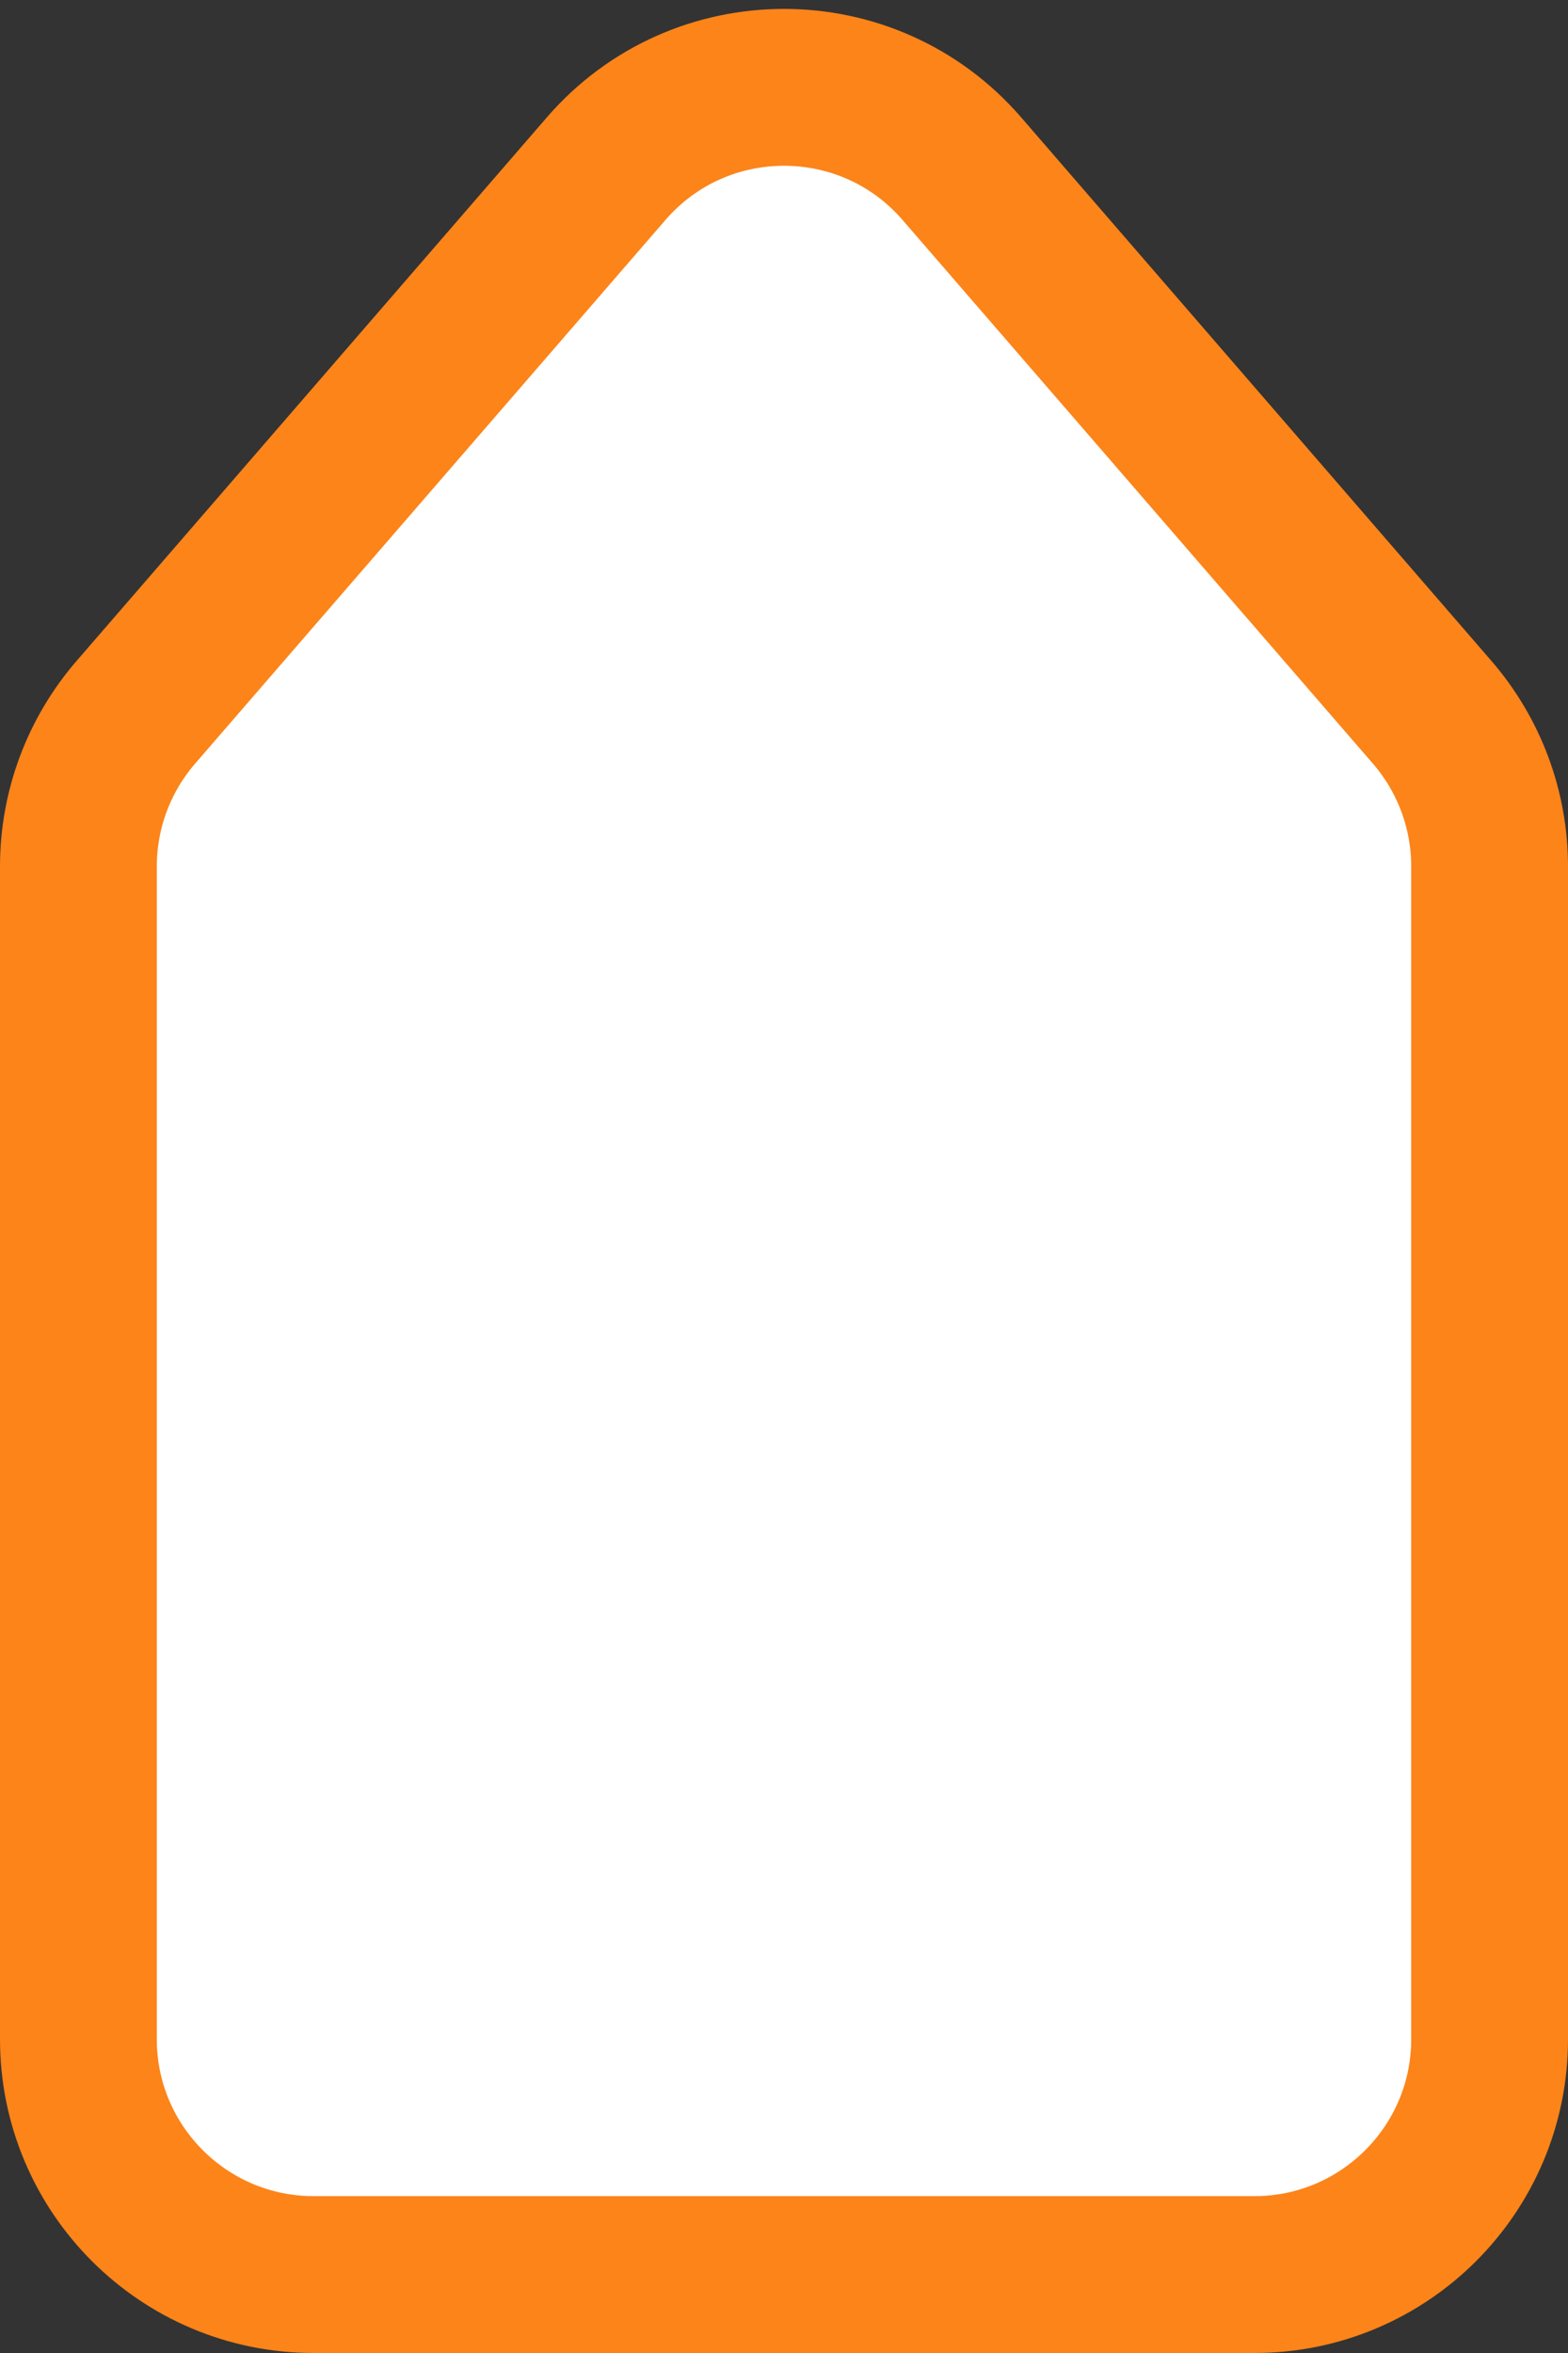 <svg width="10" height="15" viewBox="0 0 10 15" fill="none" xmlns="http://www.w3.org/2000/svg">
<rect x="0" y="0" width="10" height="15" fill="#333333" stroke="none"/>
<path d="M0.5 5.523C0.5 5.162 0.63 4.814 0.866 4.541L3.866 1.075C4.464 0.384 5.536 0.384 6.134 1.075L9.134 4.541C9.37 4.814 9.5 5.162 9.5 5.523V13C9.5 13.828 8.828 14.5 8 14.5H2C1.172 14.5 0.5 13.828 0.5 13V5.523Z" fill="white" stroke="#FC8419"/>
</svg>
